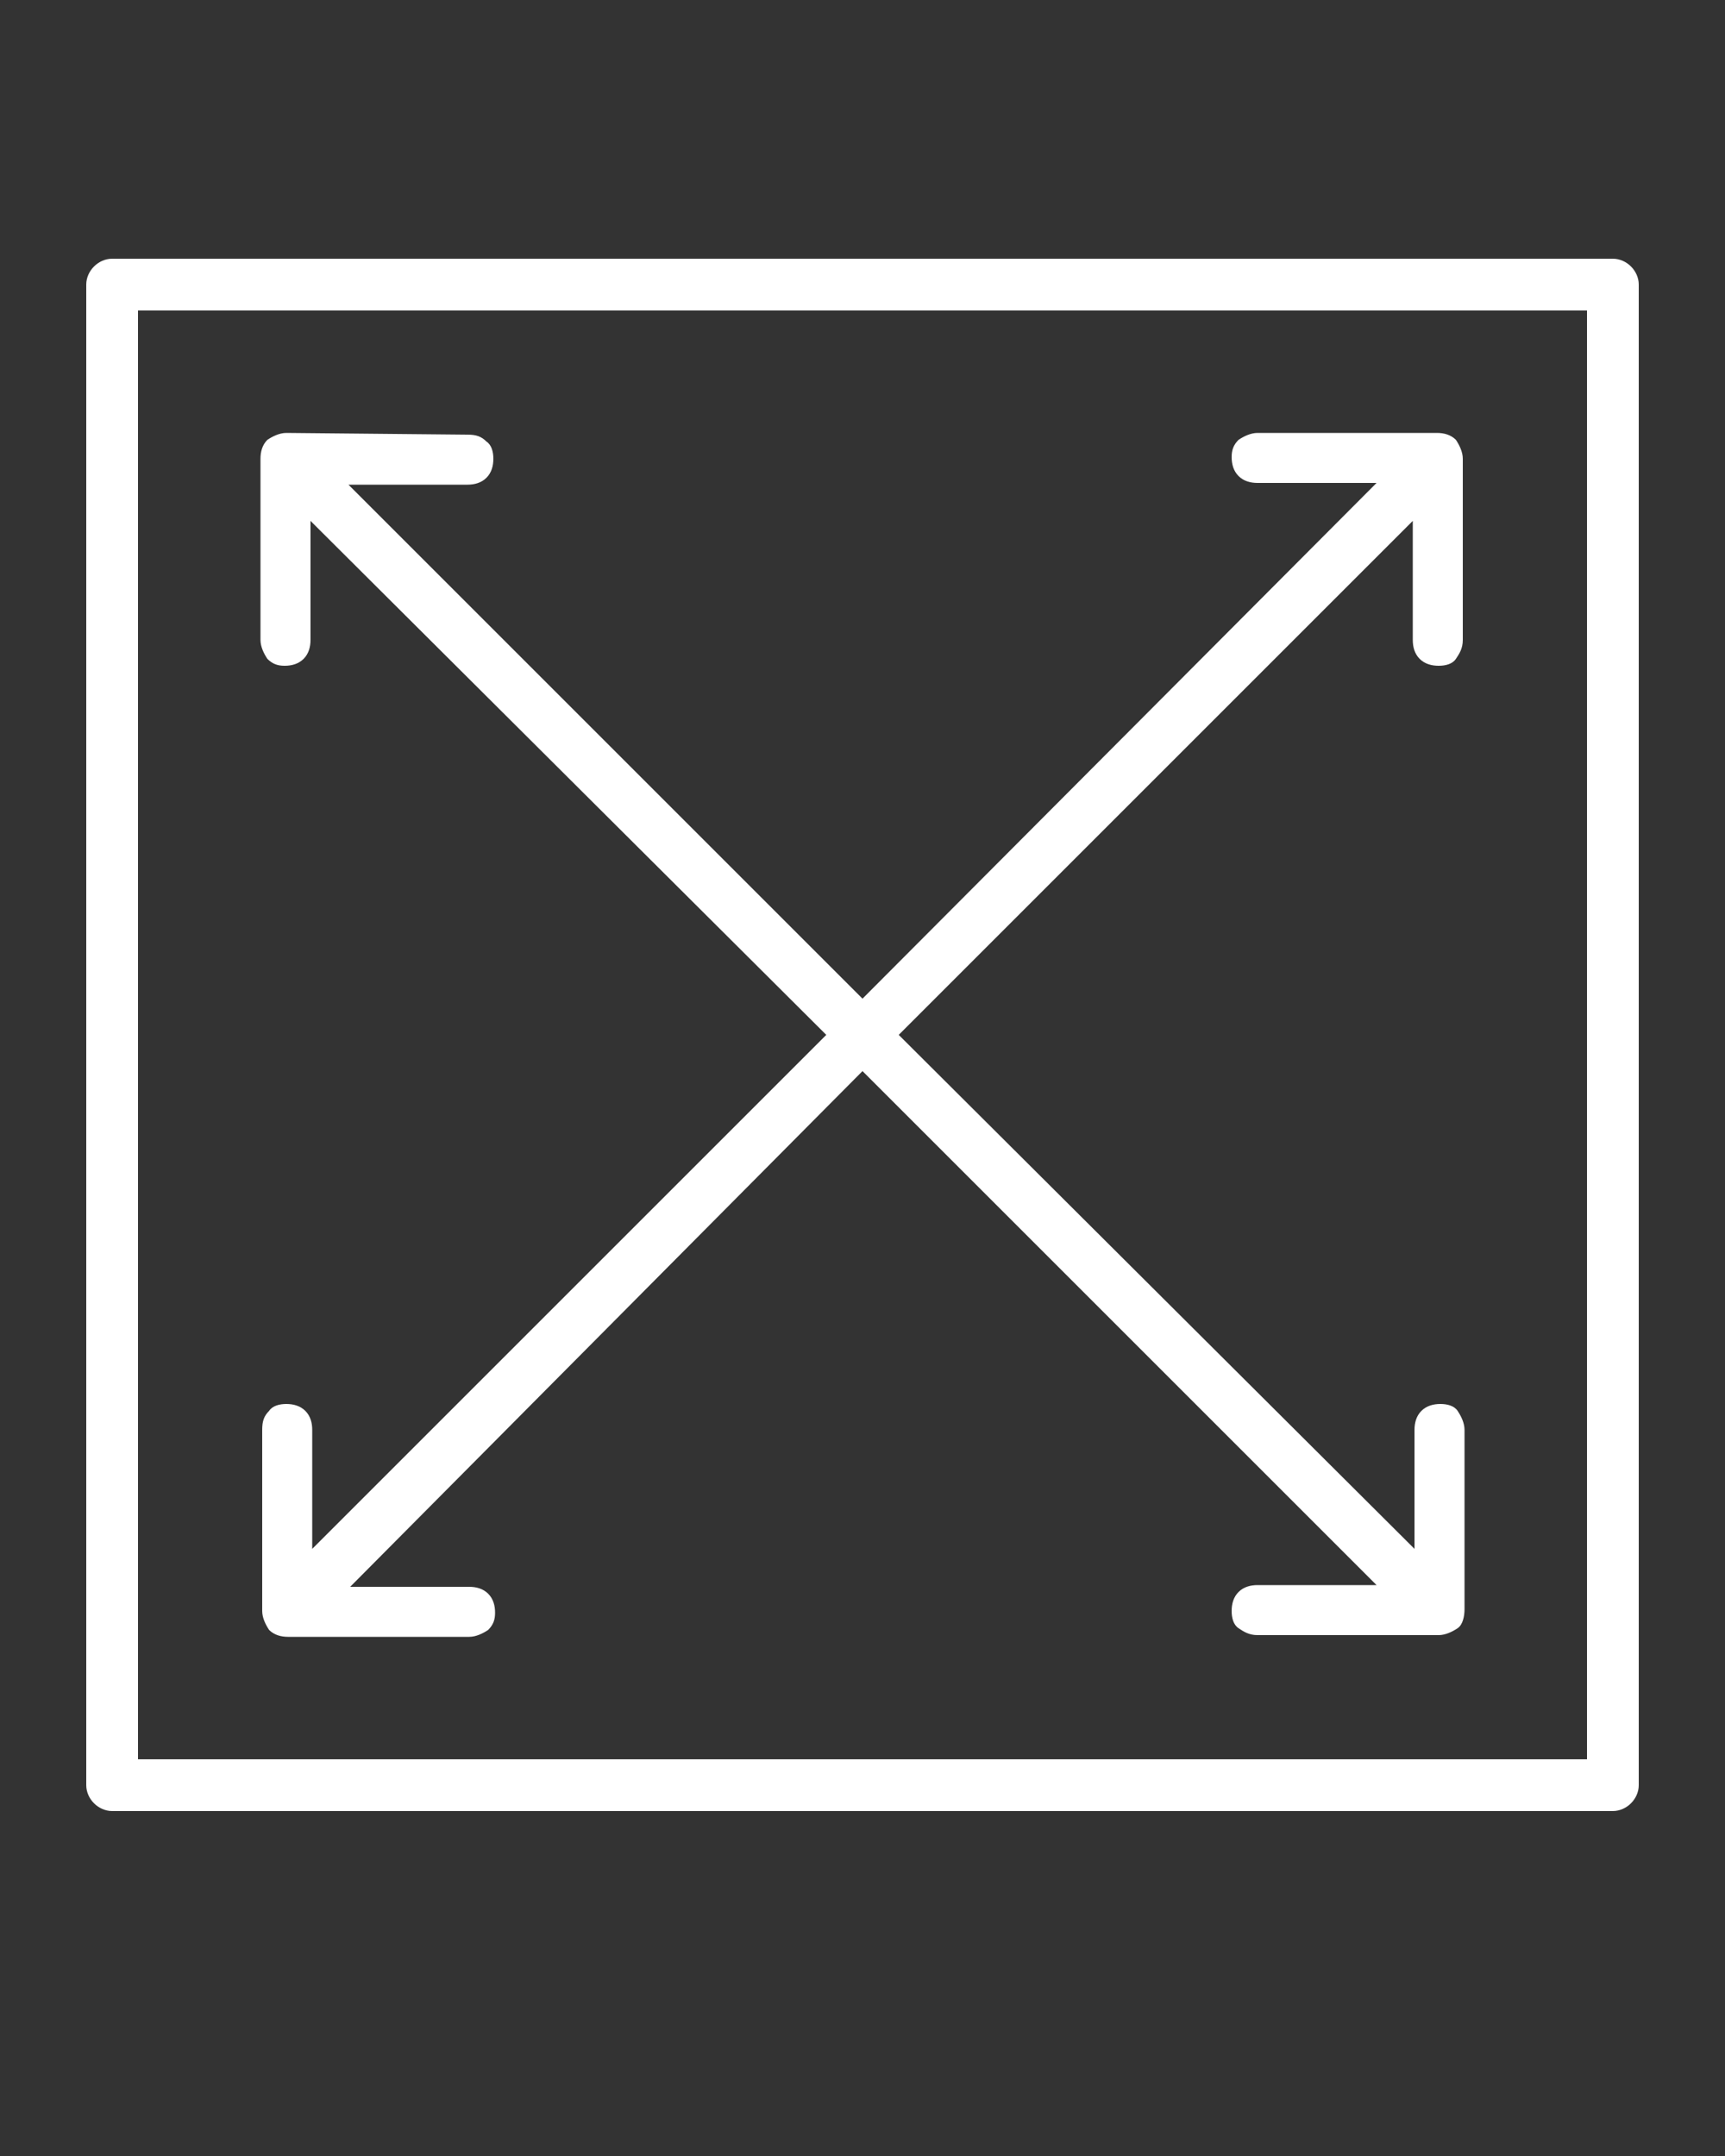 <?xml version="1.0" encoding="utf-8"?>
<!-- Generator: Adobe Illustrator 21.1.0, SVG Export Plug-In . SVG Version: 6.00 Build 0)  -->
<svg version="1.1" id="Layer_1" xmlns:sodipodi="http://sodipodi.sourceforge.net/DTD/sodipodi-0.dtd"
	 xmlns="http://www.w3.org/2000/svg" xmlns:xlink="http://www.w3.org/1999/xlink" x="0px" y="0px" viewBox="0 0 100 125"
	 style="enable-background:new 0 0 100 125;" xml:space="preserve">
<rect x="0" y="0" width="100" height="125" fill="#333333" stroke="none"/>
<style type="text/css">
	.st0{fill:#FFFFFF;}
</style>
<path class="st0" d="M16.6,25.1c-0.4,0-0.8,0.2-1.1,0.4c-0.3,0.3-0.4,0.7-0.4,1.1v10.5c0,0.4,0.2,0.8,0.4,1.1c0.3,0.3,0.6,0.4,1,0.4
	s0.8-0.1,1.1-0.4c0.3-0.3,0.4-0.7,0.4-1.1v-6.9L47.9,60L18.1,89.8v-6.9c0-0.4-0.1-0.8-0.4-1.1c-0.3-0.3-0.7-0.4-1.1-0.4
	s-0.8,0.1-1,0.4c-0.3,0.3-0.4,0.6-0.4,1.1v10.5c0,0.4,0.2,0.8,0.4,1.1c0.3,0.3,0.7,0.4,1.1,0.4h10.5c0.4,0,0.8-0.2,1.1-0.4
	c0.3-0.3,0.4-0.6,0.4-1s-0.1-0.8-0.4-1.1C28,92.1,27.6,92,27.2,92h-6.9L50,62.1l29.8,29.8h-6.9c-0.4,0-0.8,0.1-1.1,0.4
	s-0.4,0.7-0.4,1.1s0.1,0.8,0.4,1s0.6,0.4,1.1,0.4h10.5c0.4,0,0.8-0.2,1.1-0.4s0.4-0.7,0.4-1.1V82.9c0-0.4-0.2-0.8-0.4-1.1
	s-0.6-0.4-1-0.4s-0.8,0.1-1.1,0.4S82,82.5,82,82.9v6.9L52.1,60l29.8-29.8v6.9c0,0.4,0.1,0.8,0.4,1.1s0.7,0.4,1.1,0.4s0.8-0.1,1-0.4
	s0.4-0.6,0.4-1.1V26.6c0-0.4-0.2-0.8-0.4-1.1c-0.3-0.3-0.7-0.4-1.1-0.4H72.9c-0.4,0-0.8,0.2-1.1,0.4c-0.3,0.3-0.4,0.6-0.4,1
	s0.1,0.8,0.4,1.1c0.3,0.3,0.7,0.4,1.1,0.4h6.9L50,57.9L20.2,28.1h6.9c0.4,0,0.8-0.1,1.1-0.4c0.3-0.3,0.4-0.7,0.4-1.1s-0.1-0.8-0.4-1
	c-0.3-0.3-0.6-0.4-1.1-0.4L16.6,25.1z"/>
<path class="st0" d="M93.5,105c0.8,0,1.5-0.7,1.5-1.5v-87c0-0.8-0.7-1.5-1.5-1.5h-87C5.7,15,5,15.7,5,16.5v87c0,0.8,0.7,1.5,1.5,1.5
	H93.5z M92,102H8V18h84V102z"/>
</svg>
